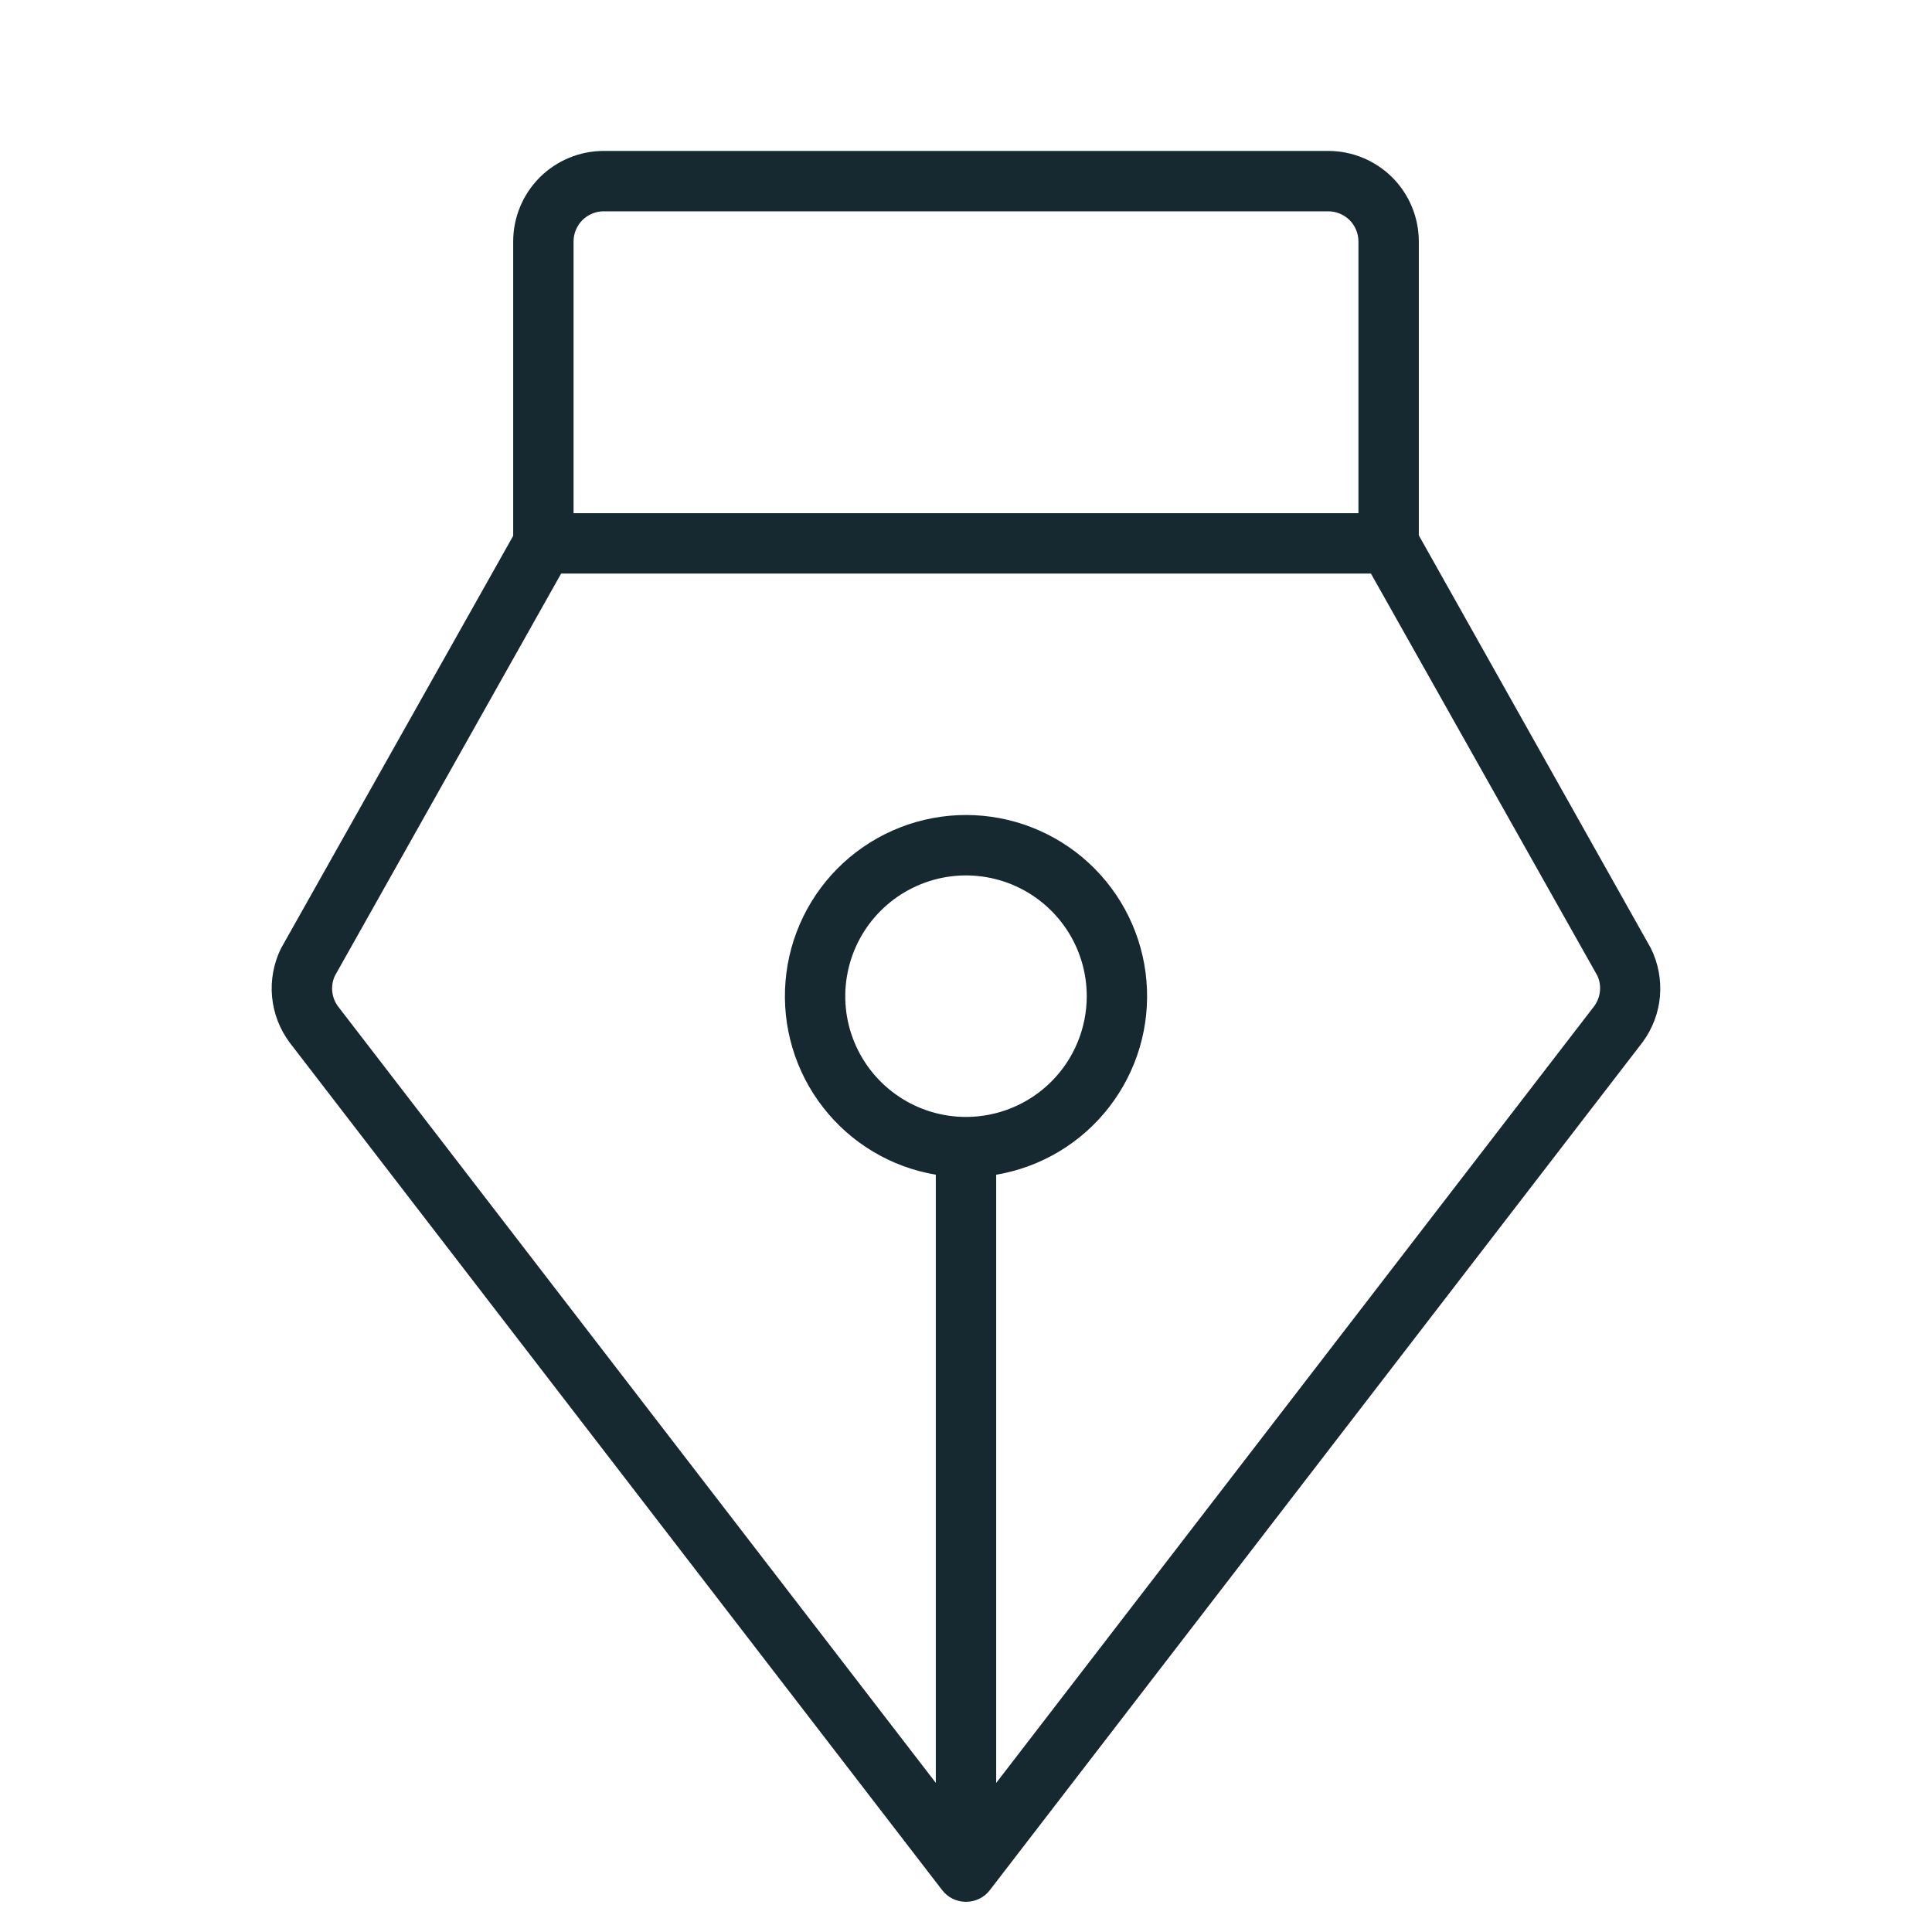 <svg width="32" height="32" viewBox="0 0 32 32" fill="none" xmlns="http://www.w3.org/2000/svg">
<path d="M27.344 15.707C27.34 15.699 27.336 15.691 27.331 15.684L23.5 8.867V4C23.5 3.602 23.342 3.221 23.061 2.939C22.779 2.658 22.398 2.5 22 2.5H10C9.602 2.5 9.221 2.658 8.939 2.939C8.658 3.221 8.5 3.602 8.5 4V8.875L4.668 15.684L4.655 15.707C4.532 15.956 4.481 16.233 4.506 16.509C4.532 16.785 4.633 17.048 4.799 17.27L15.604 31.305C15.65 31.366 15.71 31.415 15.779 31.449C15.848 31.483 15.924 31.5 16 31.5C16.077 31.5 16.152 31.483 16.221 31.449C16.29 31.415 16.35 31.366 16.396 31.305L27.207 17.261C27.37 17.04 27.47 16.777 27.494 16.503C27.517 16.229 27.466 15.954 27.344 15.707ZM10 3.5H22C22.133 3.5 22.26 3.553 22.354 3.646C22.447 3.74 22.5 3.867 22.5 4V8.5H9.5V4C9.5 3.867 9.553 3.74 9.646 3.646C9.74 3.553 9.867 3.5 10 3.5ZM16 18.5C15.604 18.5 15.218 18.383 14.889 18.163C14.56 17.943 14.304 17.631 14.152 17.265C14.001 16.9 13.961 16.498 14.039 16.11C14.116 15.722 14.306 15.366 14.586 15.086C14.866 14.806 15.222 14.616 15.61 14.538C15.998 14.461 16.4 14.501 16.765 14.652C17.131 14.804 17.443 15.06 17.663 15.389C17.883 15.718 18 16.104 18 16.5C18 17.03 17.789 17.539 17.414 17.914C17.039 18.289 16.53 18.5 16 18.5ZM26.409 16.66L16.5 29.531V19.457C17.242 19.332 17.909 18.933 18.37 18.338C18.831 17.744 19.052 16.998 18.989 16.249C18.927 15.499 18.584 14.8 18.031 14.291C17.477 13.782 16.752 13.499 16 13.499C15.248 13.499 14.523 13.782 13.969 14.291C13.416 14.8 13.073 15.499 13.011 16.249C12.948 16.998 13.169 17.744 13.63 18.338C14.091 18.933 14.758 19.332 15.5 19.457V29.53L5.598 16.668C5.544 16.595 5.512 16.51 5.503 16.421C5.494 16.331 5.51 16.241 5.548 16.16L9.294 9.5H22.707L26.457 16.16C26.494 16.24 26.509 16.329 26.5 16.417C26.492 16.504 26.46 16.588 26.409 16.66Z" fill="#162830"/>
</svg>
